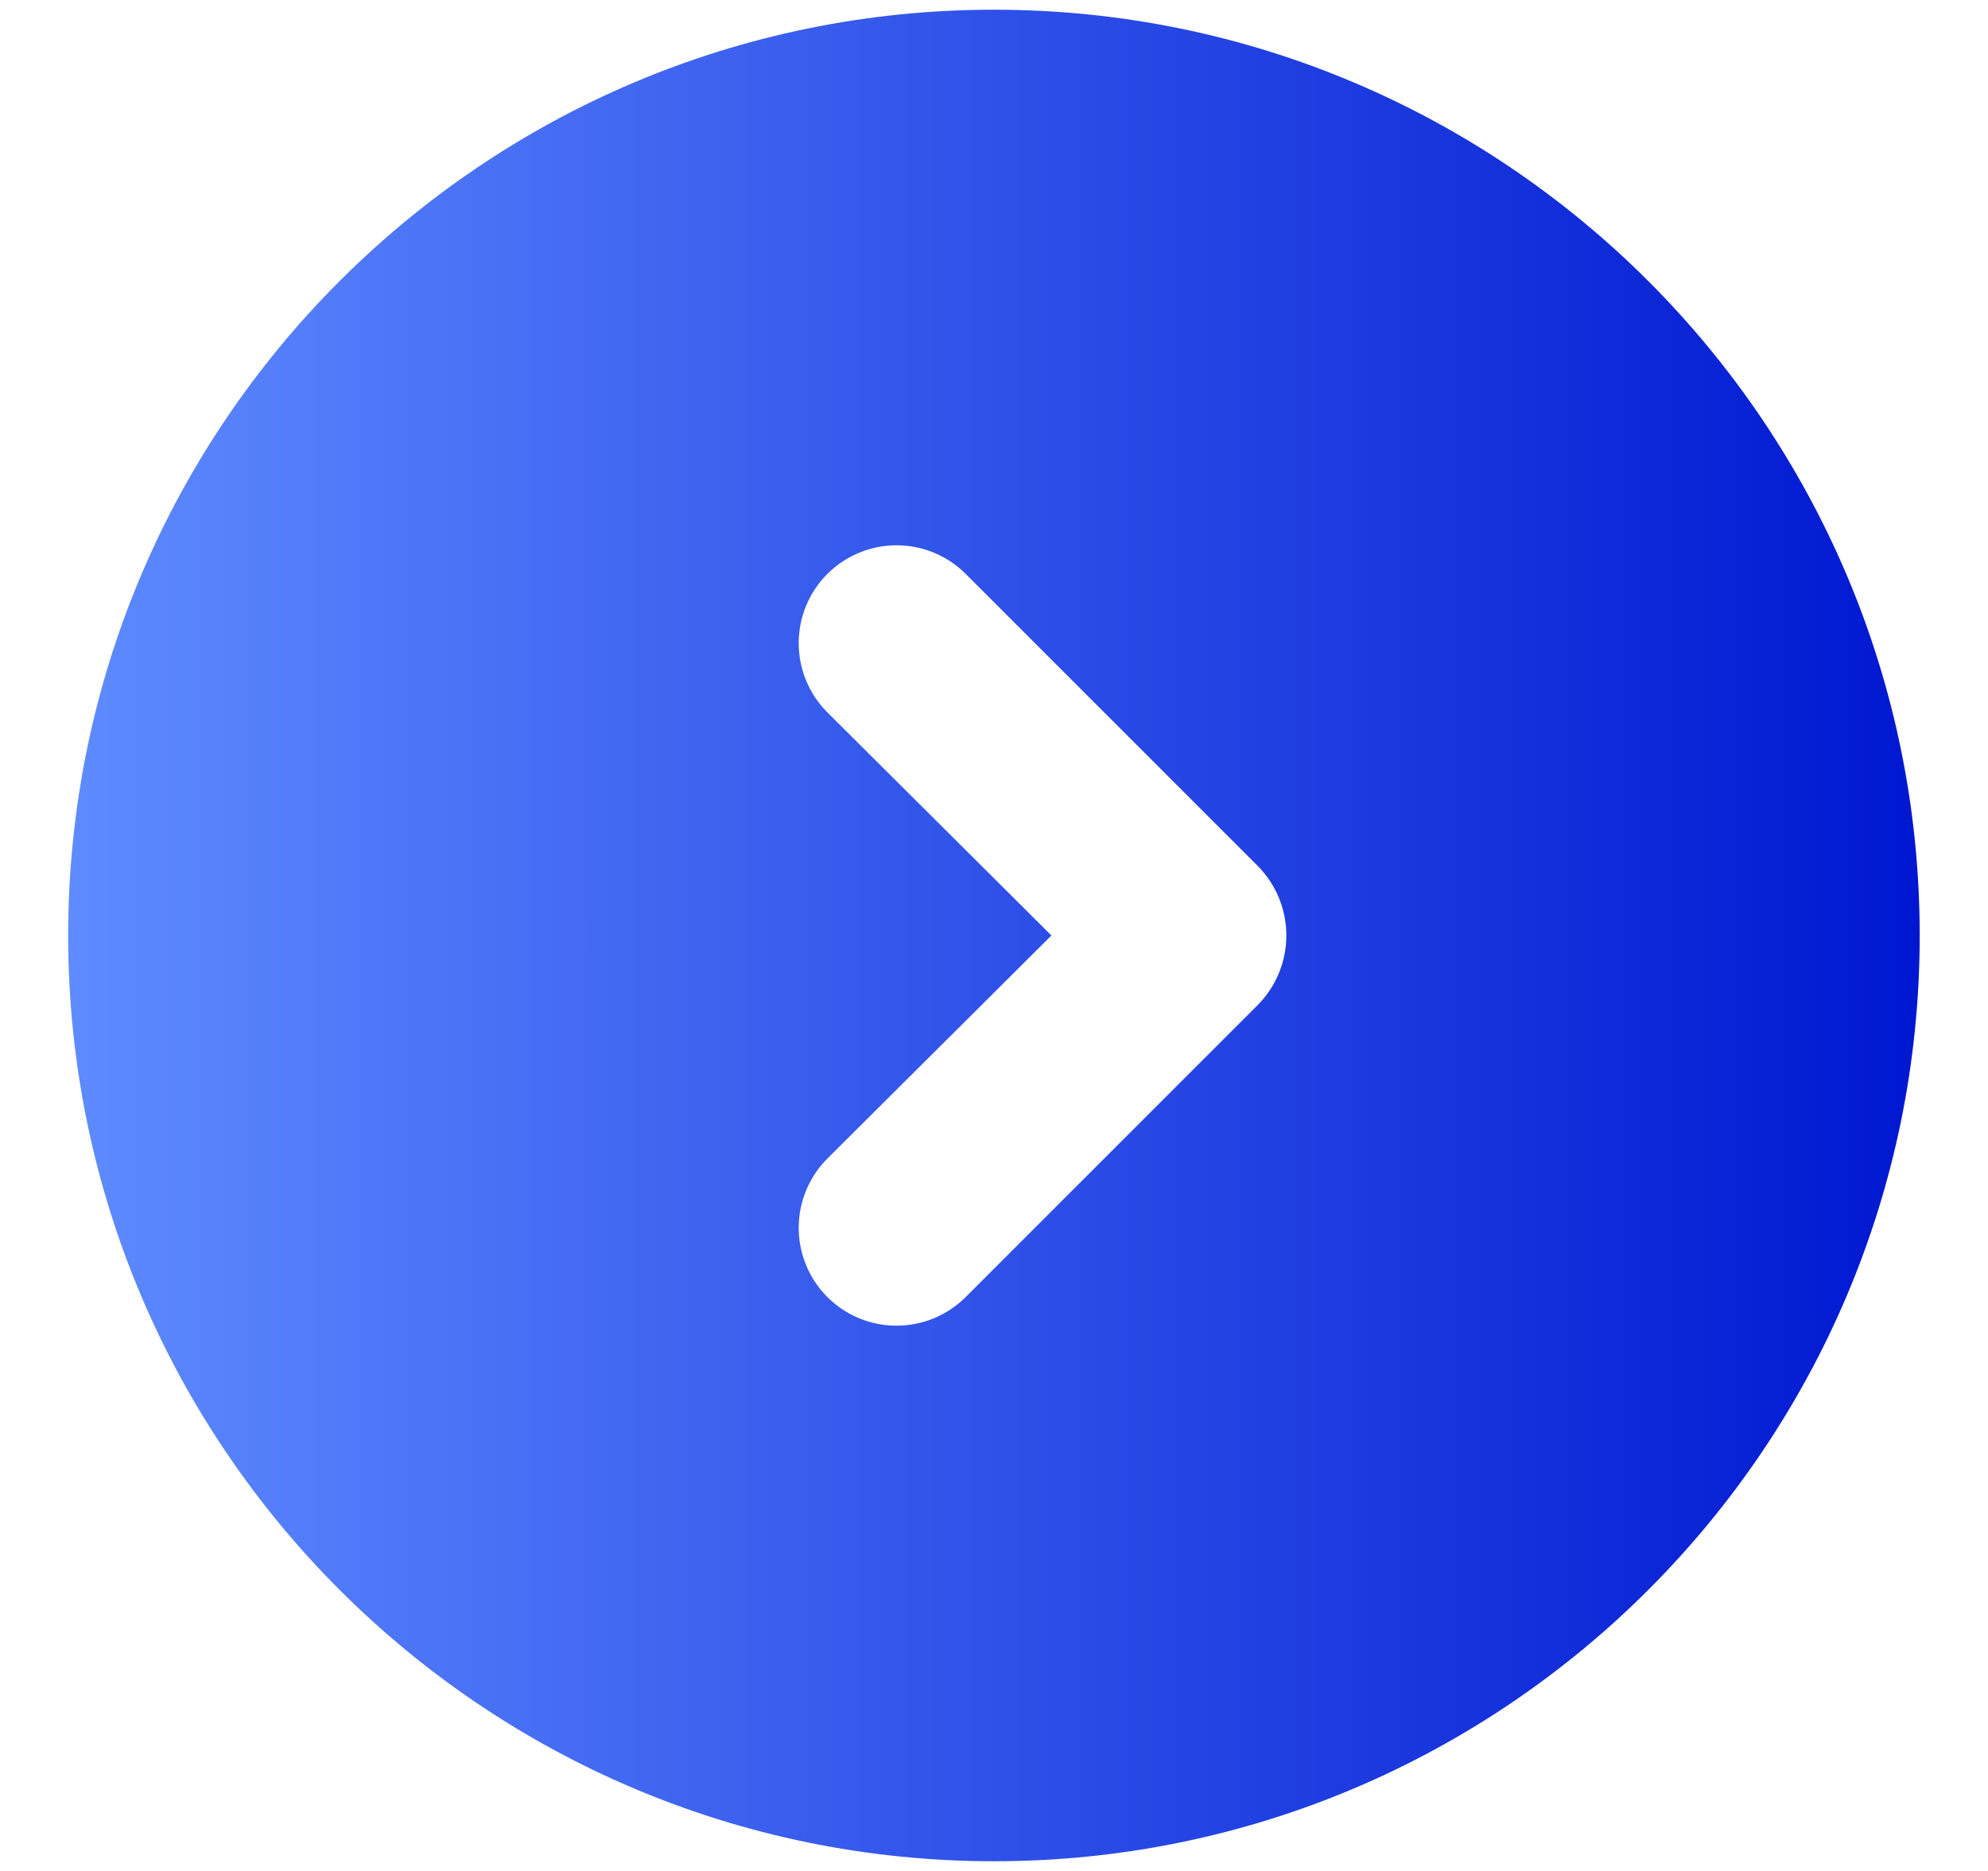 <svg width="17" height="16" viewBox="0 0 17 16" fill="none" xmlns="http://www.w3.org/2000/svg">
    <path
        d="M0.583 8C0.583 12.367 4.133 15.917 8.5 15.917C12.866 15.917 16.416 12.367 16.416 8C16.416 3.633 12.866 0.083 8.5 0.083C4.133 0.083 0.583 3.633 0.583 8ZM8.258 4.908L10.758 7.408C10.913 7.566 11 7.779 11 8C11 8.221 10.913 8.434 10.758 8.592L8.258 11.092C8.101 11.249 7.888 11.337 7.666 11.337C7.444 11.337 7.232 11.249 7.075 11.092C6.918 10.935 6.83 10.722 6.83 10.5C6.83 10.278 6.918 10.065 7.075 9.908L8.991 8L7.075 6.092C6.918 5.935 6.83 5.722 6.83 5.5C6.83 5.278 6.918 5.065 7.075 4.908C7.232 4.752 7.444 4.663 7.666 4.663C7.888 4.663 8.101 4.751 8.258 4.908Z"
        fill="url(#paint0_linear_16476_6241)" />
    <defs>
        <linearGradient id="paint0_linear_16476_6241" x1="0.583" y1="8" x2="16.416"
            y2="8" gradientUnits="userSpaceOnUse">
            <stop stop-color="#5E8BFF" />
            <stop offset="1" stop-color="#0017D1" />
        </linearGradient>
    </defs>
</svg>